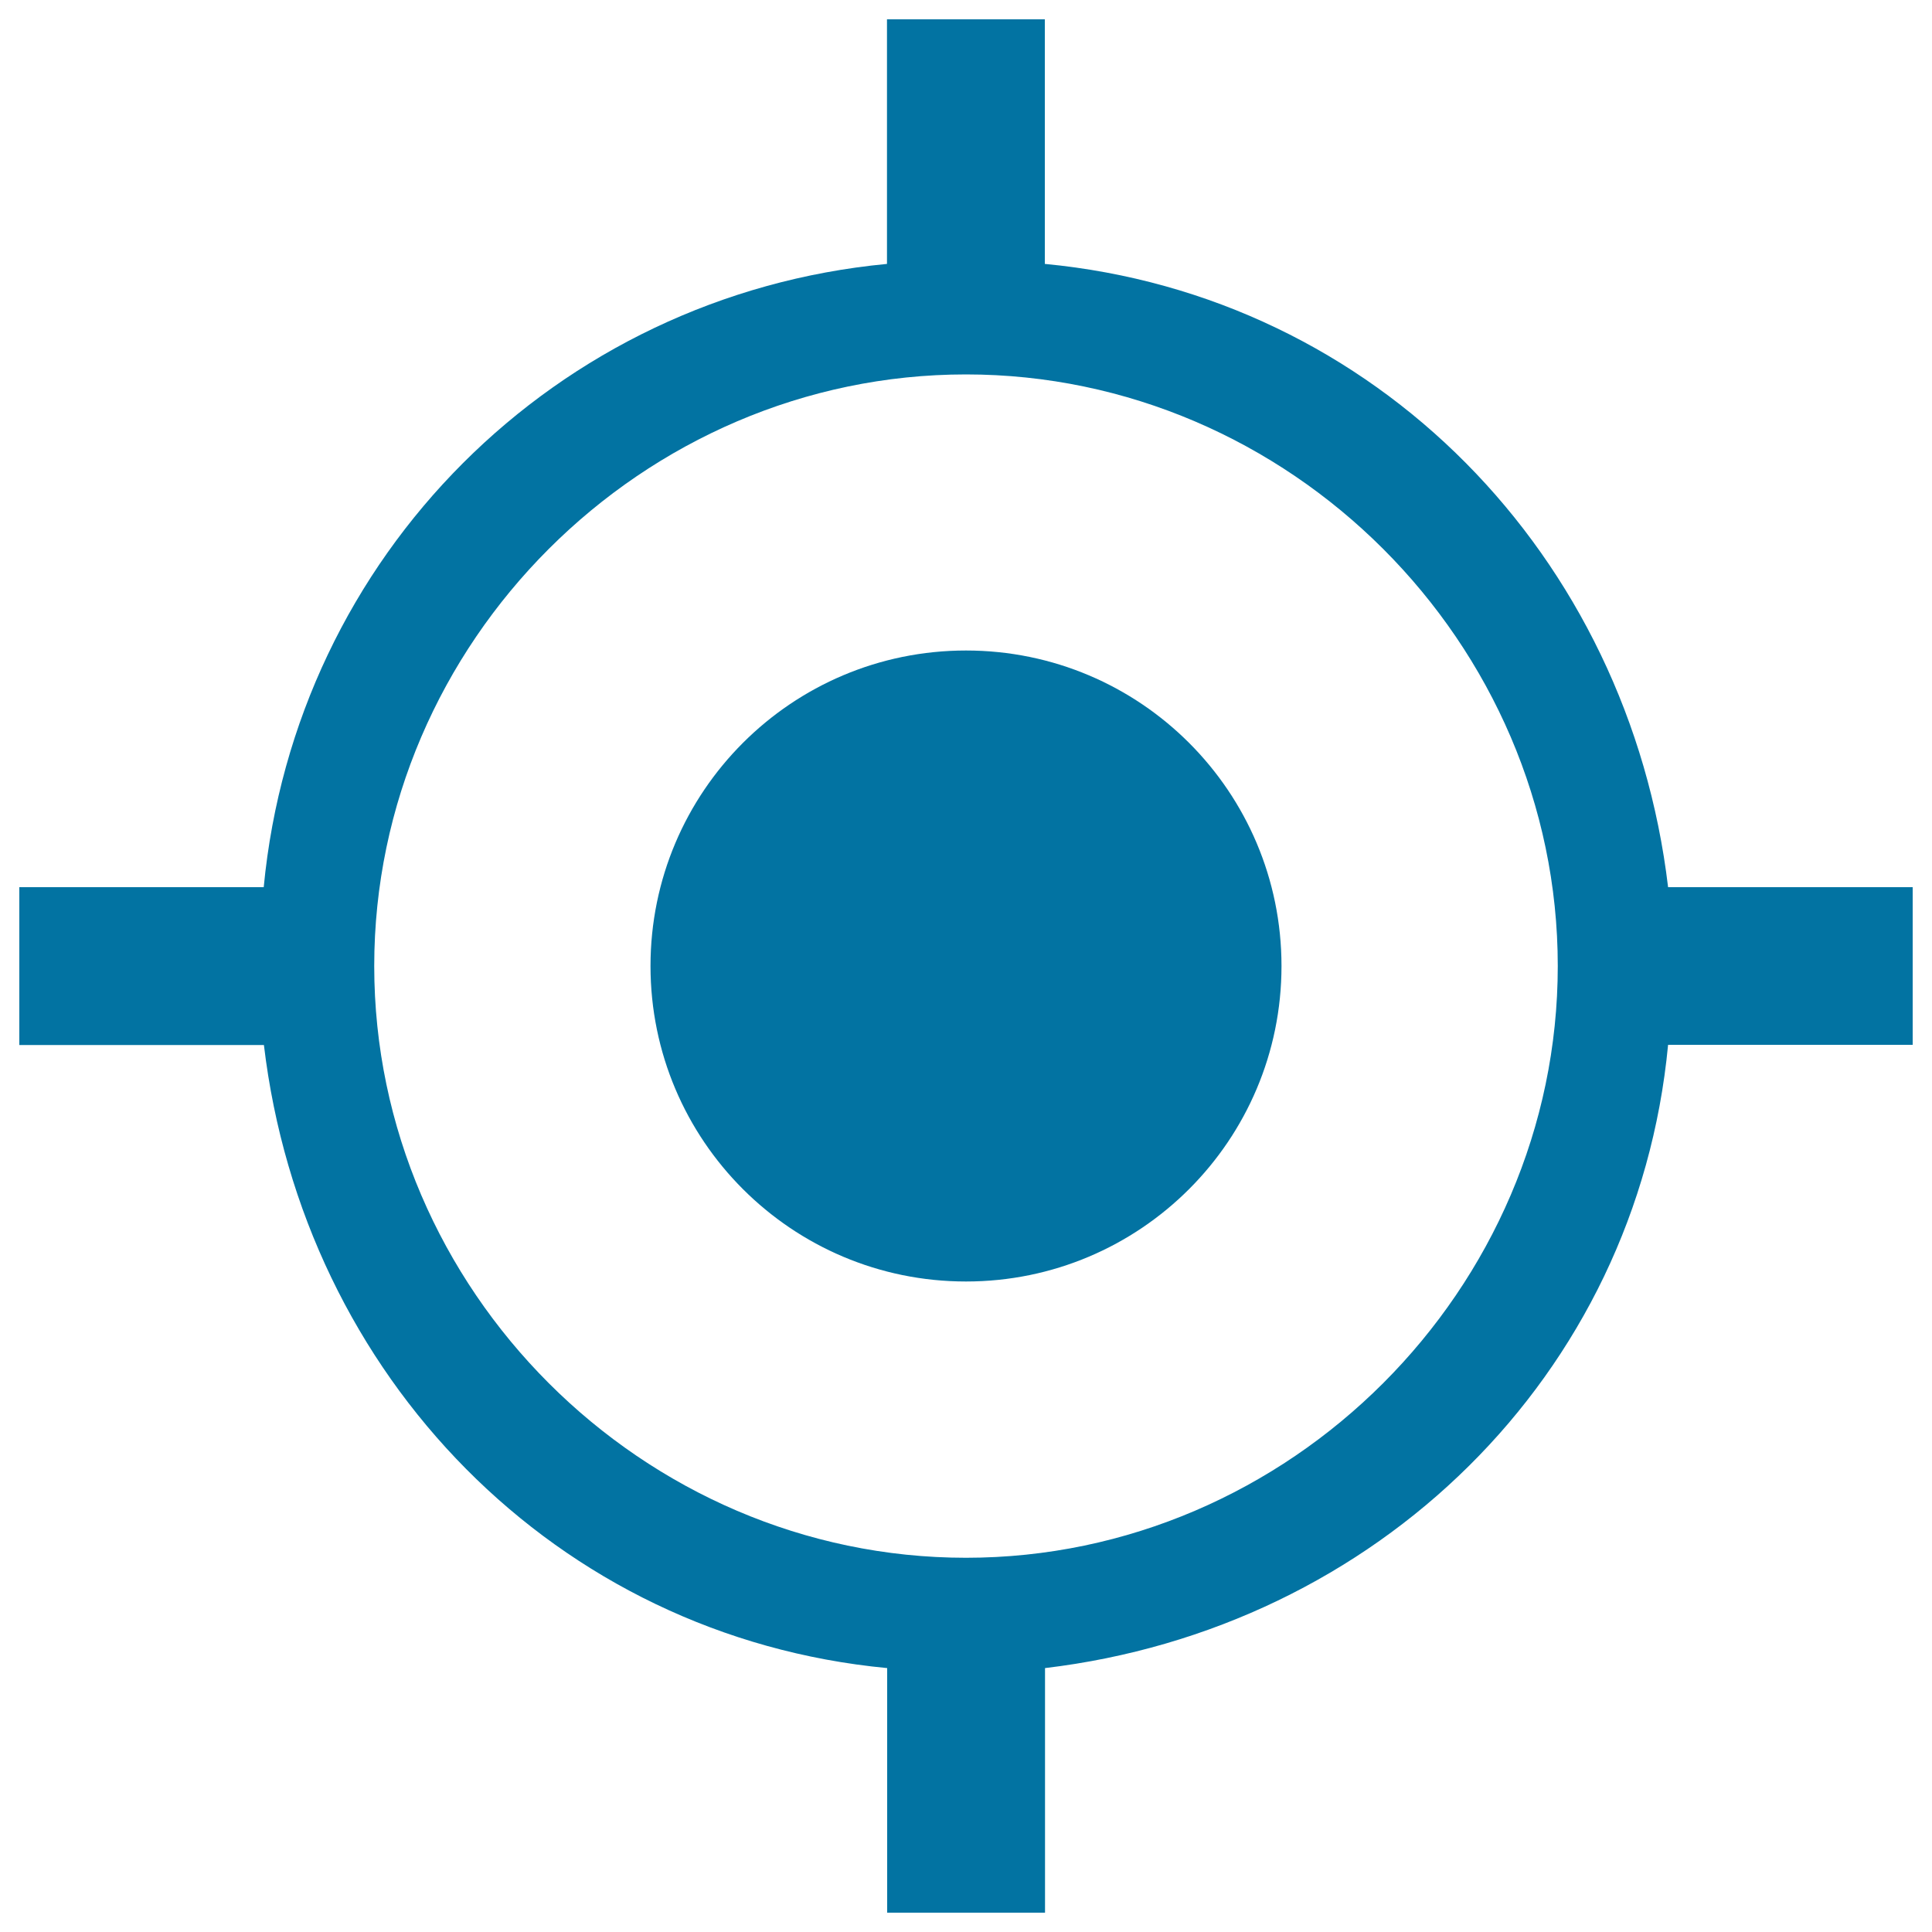 <svg xmlns="http://www.w3.org/2000/svg" viewBox="0 0 1000 1000" style="fill:#0273a2">
<title>Center Direction SVG icons</title>
<path d="M336.7,500c0,90.2,73.1,163.3,163.3,163.3c90.2,0,163.3-73.1,163.3-163.3c0-90.2-73.1-163.3-163.3-163.3C409.8,336.7,336.7,409.8,336.7,500L336.7,500z"/><path d="M990,459.2H863.4C843,287.7,712.3,152.9,540.8,136.6V10h-81.7v126.6c-171.5,16.3-306.2,151.1-322.6,322.6H10v81.7h126.6C157,712.3,287.7,847.1,459.2,863.4V990h81.7V863.4C712.3,843,847.1,712.3,863.4,540.8H990V459.2z M500,806.3c-167.4,0-306.3-138.8-306.3-306.3S332.6,193.8,500,193.8S806.3,332.6,806.3,500S667.4,806.3,500,806.3z"/>
</svg>
